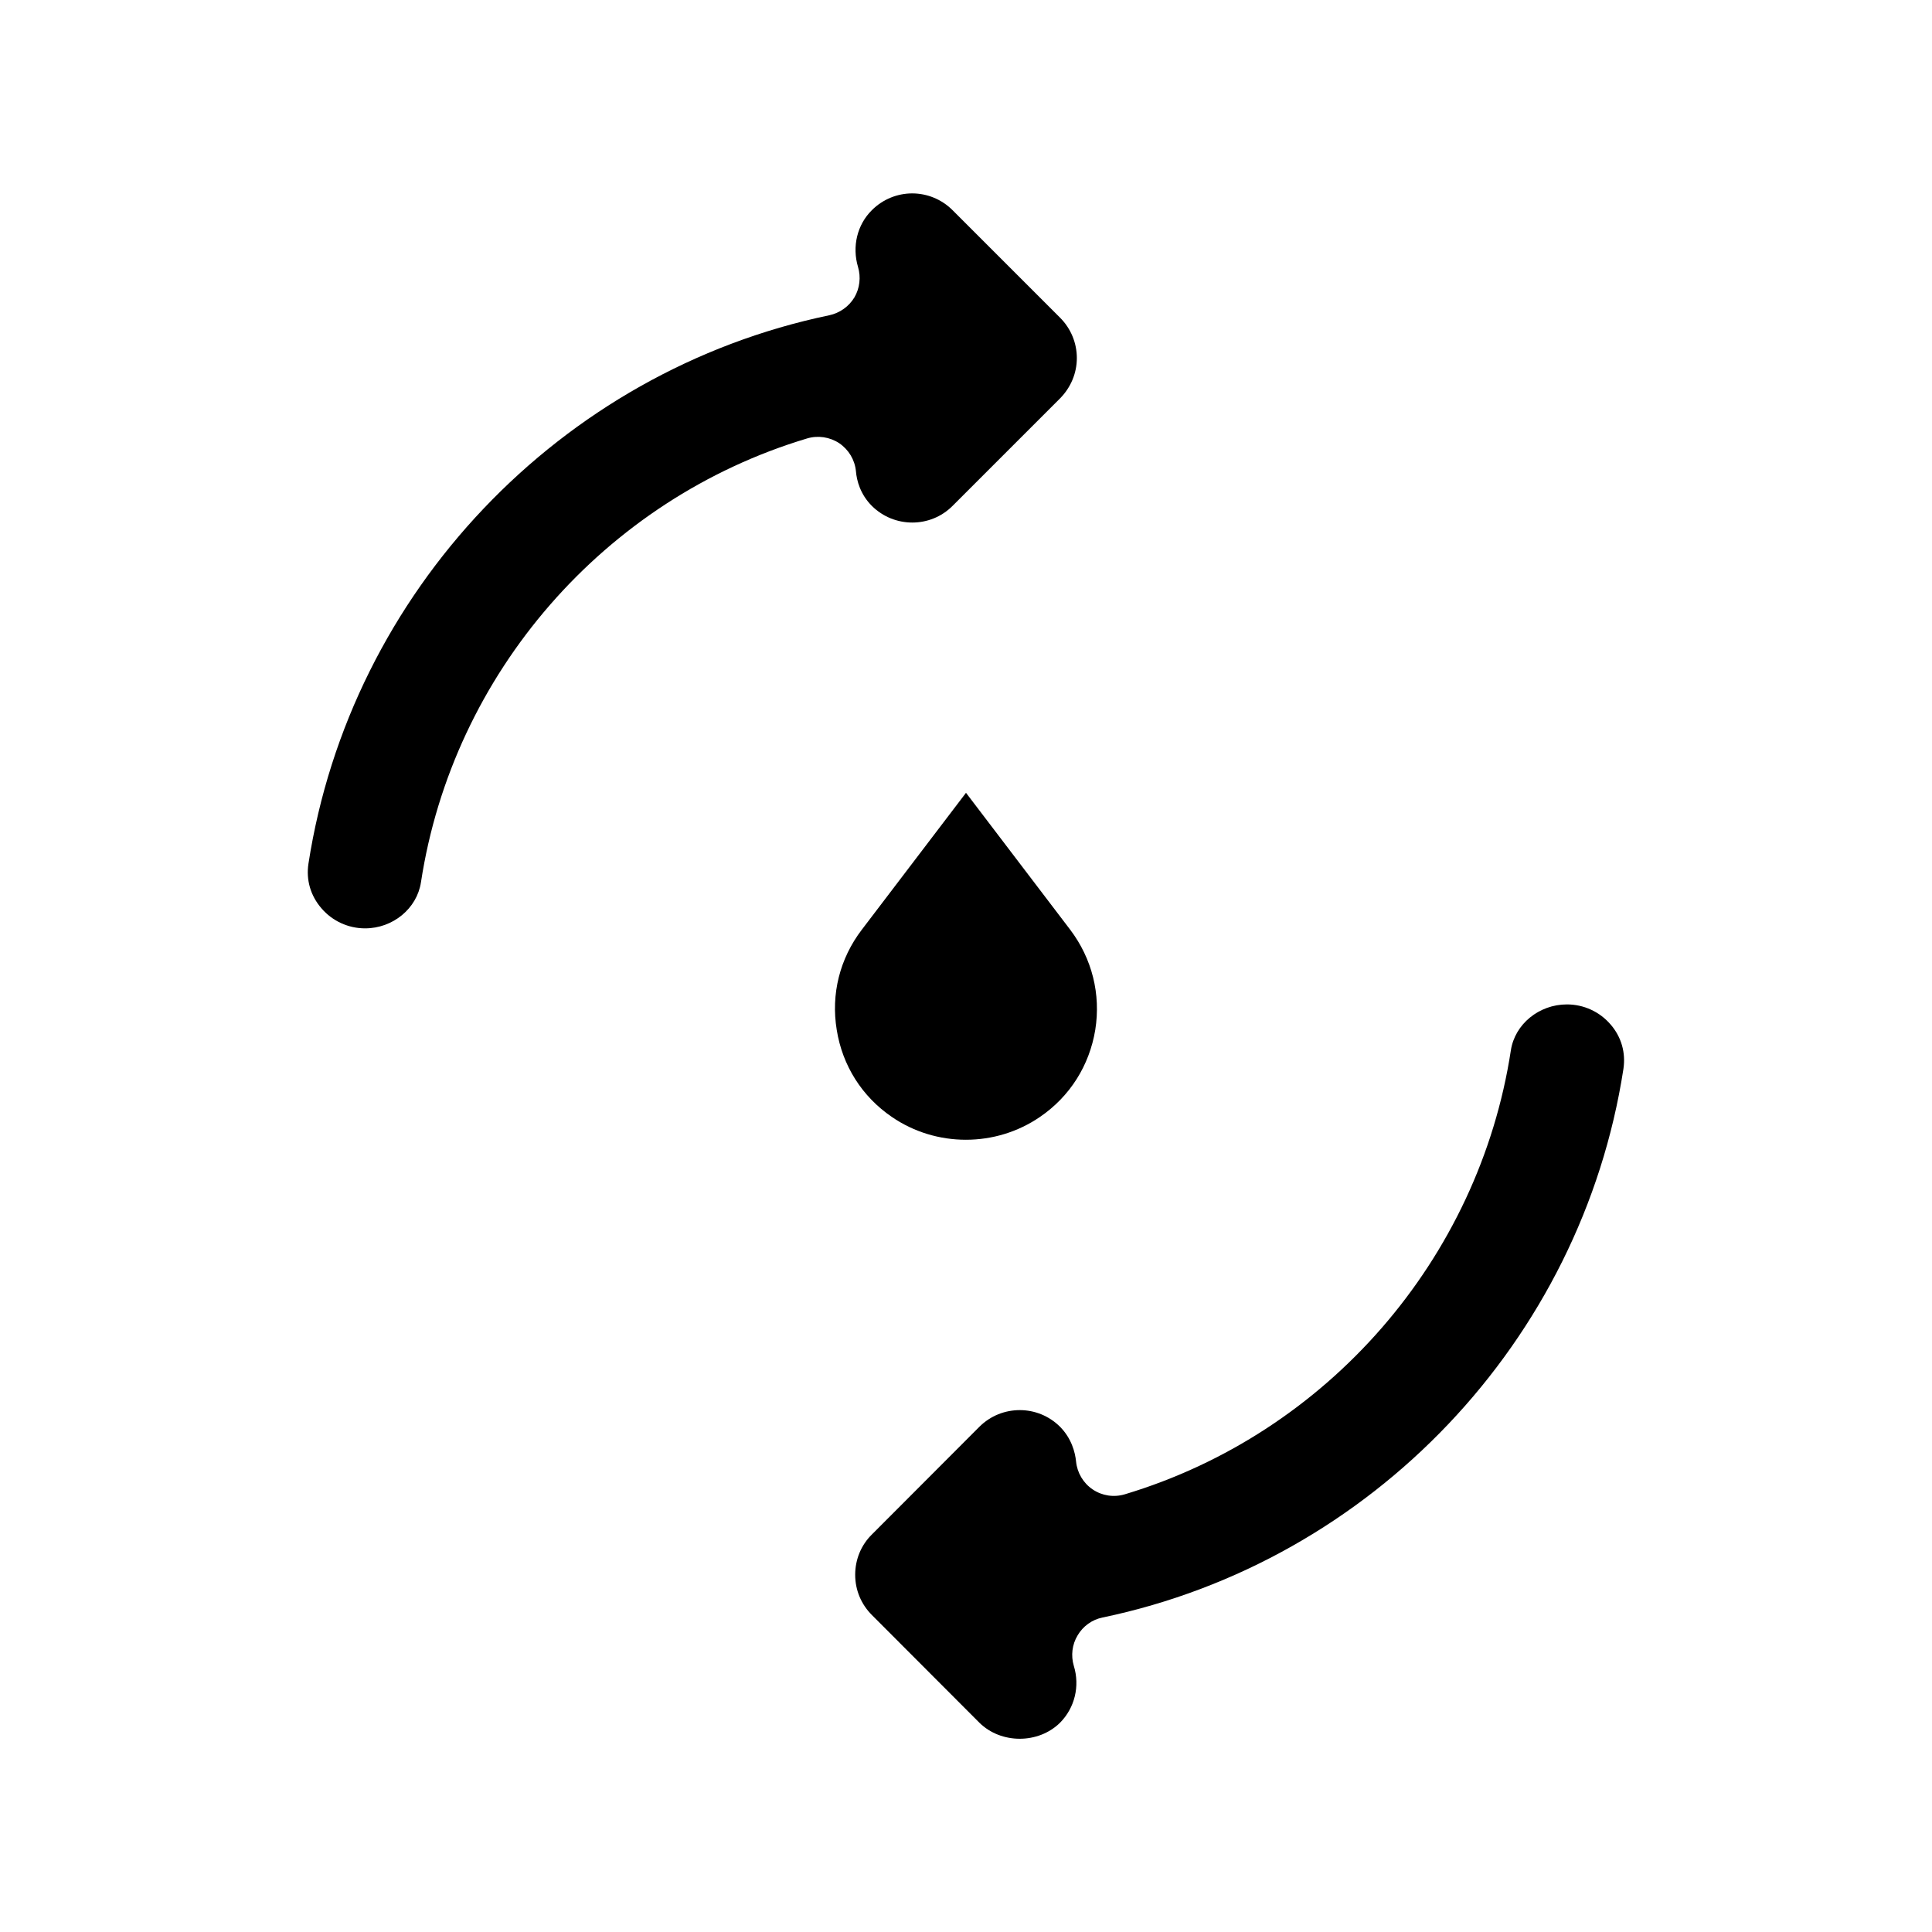 <?xml version="1.0" encoding="UTF-8"?>
<!-- Uploaded to: ICON Repo, www.iconrepo.com, Generator: ICON Repo Mixer Tools -->
<svg fill="#000000" width="800px" height="800px" version="1.1" viewBox="144 144 512 512" xmlns="http://www.w3.org/2000/svg">
 <g>
  <path d="m370.83 268.86c0.203 2.519 1.16 6.144 4.231 9.219 5.894 5.844 15.469 5.894 21.363 0l28.516-28.516c2.82-2.871 4.434-6.648 4.434-10.68s-1.613-7.859-4.434-10.68l-28.516-28.516c-2.922-2.922-6.801-4.434-10.68-4.434-3.879 0-7.758 1.512-10.68 4.434-3.93 3.879-5.289 9.672-3.68 15.062 0.805 2.719 0.453 5.644-0.957 8.062-1.461 2.418-3.879 4.133-6.648 4.734-71.391 14.863-126.91 73.305-138.04 145.35-0.656 4.281 0.555 8.465 3.426 11.789 2.871 3.375 7.106 5.34 11.586 5.34 7.356 0 13.754-5.238 14.812-12.242 8.465-55.316 48.617-101.47 102.32-117.59 2.871-0.855 5.996-0.402 8.516 1.258 2.516 1.719 4.129 4.391 4.43 7.41z"/>
  <path d="m570.84 415.52c-2.922-3.426-7.152-5.34-11.586-5.34-7.406 0-13.805 5.238-14.863 12.191-8.465 55.316-48.617 101.52-102.32 117.64-2.871 0.855-5.996 0.402-8.516-1.309-2.469-1.664-4.082-4.383-4.383-7.356-0.25-2.519-1.211-6.144-4.231-9.219-2.973-2.973-6.852-4.434-10.68-4.434-3.879 0-7.758 1.461-10.73 4.434l-28.465 28.516c-2.871 2.82-4.434 6.648-4.434 10.68s1.562 7.809 4.434 10.68l28.465 28.516c5.742 5.691 15.668 5.691 21.41 0 3.879-3.93 5.289-9.672 3.629-15.062-0.805-2.719-0.453-5.644 1.008-8.062 1.41-2.418 3.828-4.18 6.602-4.734 71.441-14.914 126.91-73.305 138.04-145.35 0.652-4.285-0.508-8.469-3.379-11.793z"/>
  <path d="m380.35 440c11.738 8.062 27.508 8.062 39.246 0 7.91-5.391 13.098-13.602 14.66-23.074 1.512-9.473-0.855-18.895-6.648-26.551l-27.609-36.273-27.609 36.273c-5.844 7.656-8.211 17.078-6.648 26.551 1.508 9.473 6.699 17.684 14.609 23.074z"/>
 </g>
</svg>